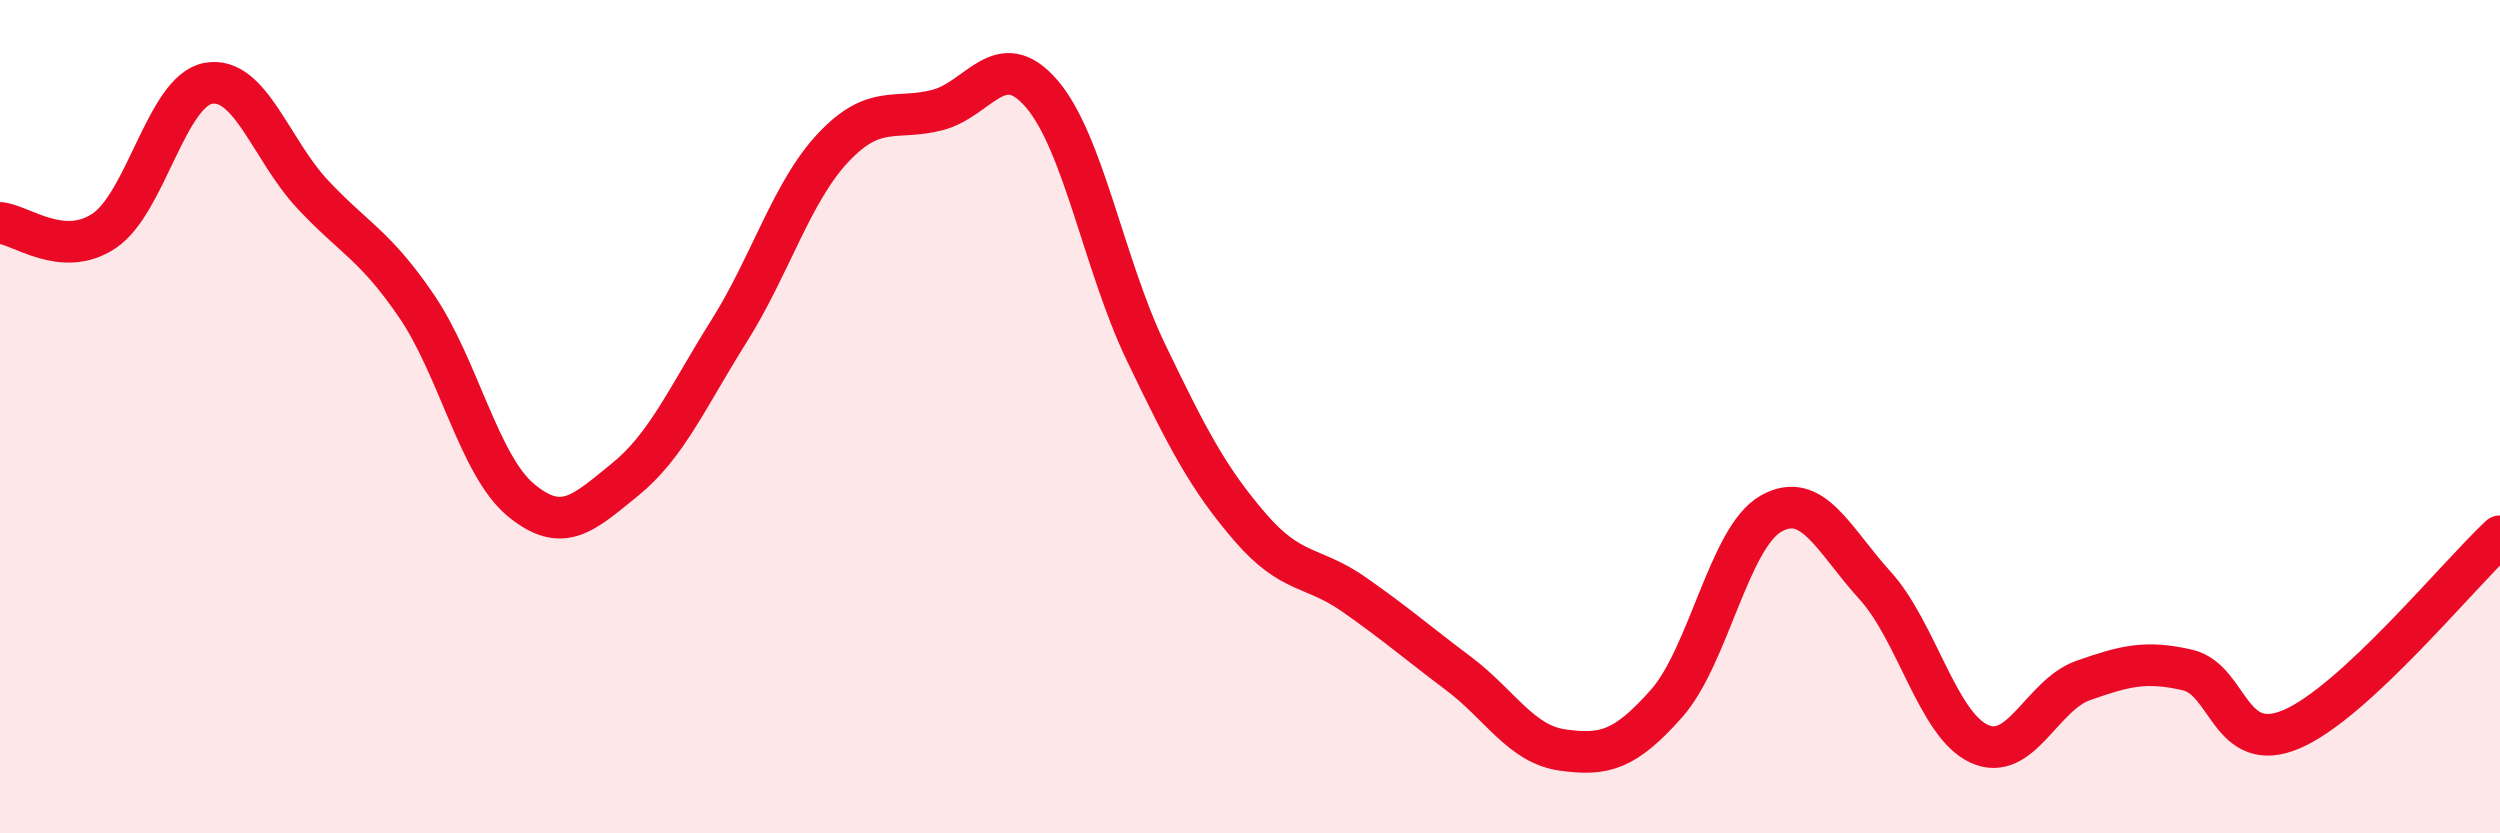 
    <svg width="60" height="20" viewBox="0 0 60 20" xmlns="http://www.w3.org/2000/svg">
      <path
        d="M 0,5.35 C 0.5,5.39 1.5,6.21 2.5,5.54 C 3.5,4.87 4,2.18 5,2 C 6,1.82 6.5,3.59 7.5,4.66 C 8.5,5.73 9,5.88 10,7.35 C 11,8.82 11.5,11.17 12.5,12 C 13.5,12.83 14,12.32 15,11.51 C 16,10.7 16.5,9.53 17.5,7.94 C 18.5,6.35 19,4.6 20,3.54 C 21,2.48 21.5,2.9 22.5,2.64 C 23.5,2.38 24,1.09 25,2.25 C 26,3.41 26.5,6.37 27.5,8.45 C 28.5,10.53 29,11.49 30,12.65 C 31,13.81 31.5,13.57 32.5,14.27 C 33.5,14.97 34,15.41 35,16.16 C 36,16.91 36.5,17.86 37.5,18 C 38.5,18.14 39,18.01 40,16.88 C 41,15.75 41.5,12.9 42.5,12.33 C 43.5,11.76 44,12.95 45,14.05 C 46,15.15 46.5,17.39 47.5,17.85 C 48.5,18.31 49,16.68 50,16.33 C 51,15.98 51.5,15.85 52.5,16.08 C 53.5,16.31 53.5,18.14 55,17.5 C 56.5,16.86 59,13.8 60,12.87L60 20L0 20Z"
        fill="#EB0A25"
        opacity="0.1"
        stroke-linecap="round"
        stroke-linejoin="round"
      />
      <path
        d="M 0,5.35 C 0.5,5.39 1.5,6.21 2.5,5.54 C 3.5,4.87 4,2.18 5,2 C 6,1.82 6.5,3.59 7.5,4.66 C 8.5,5.73 9,5.88 10,7.35 C 11,8.82 11.5,11.17 12.5,12 C 13.5,12.83 14,12.32 15,11.51 C 16,10.7 16.5,9.53 17.5,7.94 C 18.5,6.35 19,4.6 20,3.54 C 21,2.48 21.5,2.9 22.5,2.64 C 23.5,2.38 24,1.09 25,2.25 C 26,3.41 26.5,6.37 27.5,8.45 C 28.5,10.53 29,11.49 30,12.65 C 31,13.81 31.5,13.57 32.5,14.27 C 33.5,14.97 34,15.41 35,16.16 C 36,16.91 36.5,17.86 37.5,18 C 38.5,18.14 39,18.01 40,16.88 C 41,15.75 41.5,12.9 42.5,12.33 C 43.5,11.76 44,12.95 45,14.05 C 46,15.15 46.5,17.39 47.5,17.85 C 48.5,18.31 49,16.68 50,16.33 C 51,15.98 51.5,15.85 52.5,16.08 C 53.5,16.31 53.5,18.14 55,17.5 C 56.5,16.86 59,13.8 60,12.87"
        stroke="#EB0A25"
        stroke-width="1"
        fill="none"
        stroke-linecap="round"
        stroke-linejoin="round"
      />
    </svg>
  